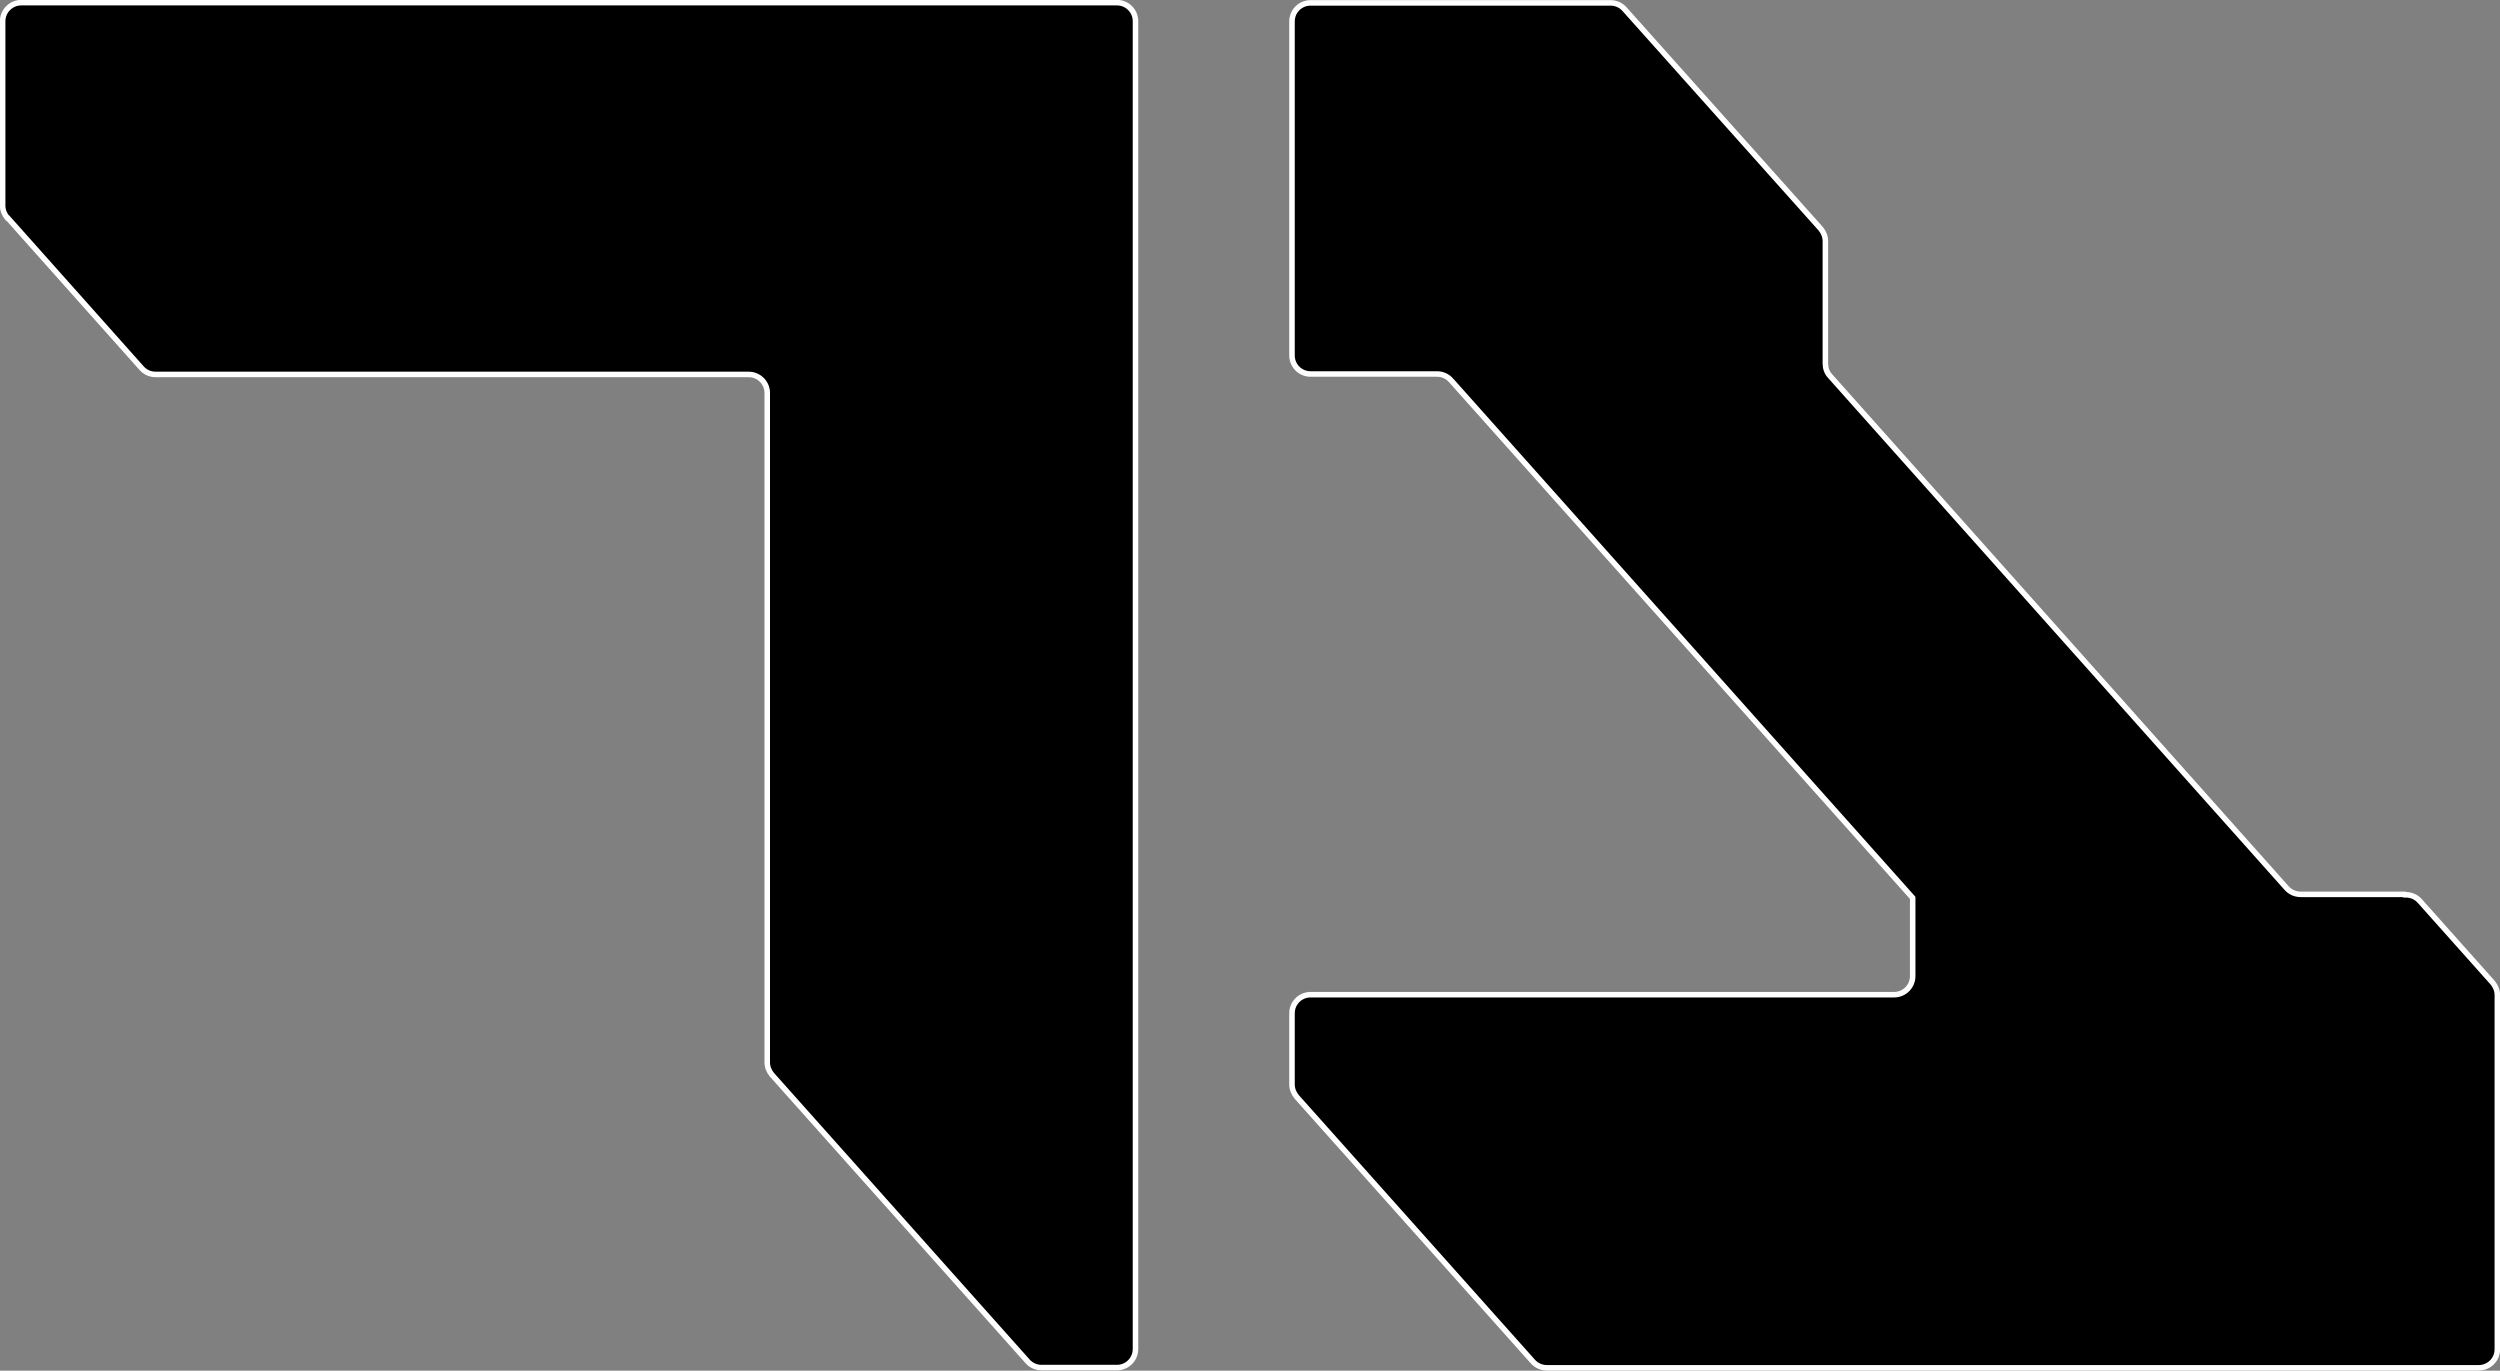 <?xml version="1.0" encoding="UTF-8"?><svg id="Calque_1" xmlns="http://www.w3.org/2000/svg" viewBox="0 0 113.1 62.01"><rect x="0" y="0" width="113.1" height="62.01" fill="#808080" stroke="none"/><path d="m108.84,40.46h-4.76c-.24,0-.47-.1-.63-.28l-20.66-23.17c-.14-.15-.21-.35-.21-.56v-5.54c0-.21-.08-.4-.21-.56L73.49.41c-.16-.18-.39-.28-.63-.28h-13.57c-.46,0-.84.37-.84.84v15.11c0,.46.37.84.84.84h5.72c.24,0,.47.1.63.28l20.89,23.42h0v3.54c0,.46-.37.84-.84.84h-26.4c-.46,0-.84.37-.84.84v3.22c0,.21.08.4.21.56l10.69,11.98c.16.18.39.28.63.28h42.16c.46,0,.84-.37.84-.84v-16.02c0-.21-.08-.4-.21-.56l-3.3-3.7c-.16-.18-.39-.28-.63-.28v-.02Z" style="stroke:#fff; stroke-miterlimit:10; stroke-width:.25px;"/><path d="m.35,9.86l6.06,6.8c.16.18.39.28.63.28h26.83c.46,0,.84.37.84.84v30.28c0,.21.08.4.21.56l11.57,12.97c.16.18.39.28.63.28h3.41c.46,0,.84-.37.84-.84V.96c0-.46-.37-.84-.84-.84H.96c-.46,0-.84.38-.84.84v8.34c0,.21.08.4.21.56h.01Z" style="stroke:#fff; stroke-miterlimit:10; stroke-width:.25px;"/></svg>